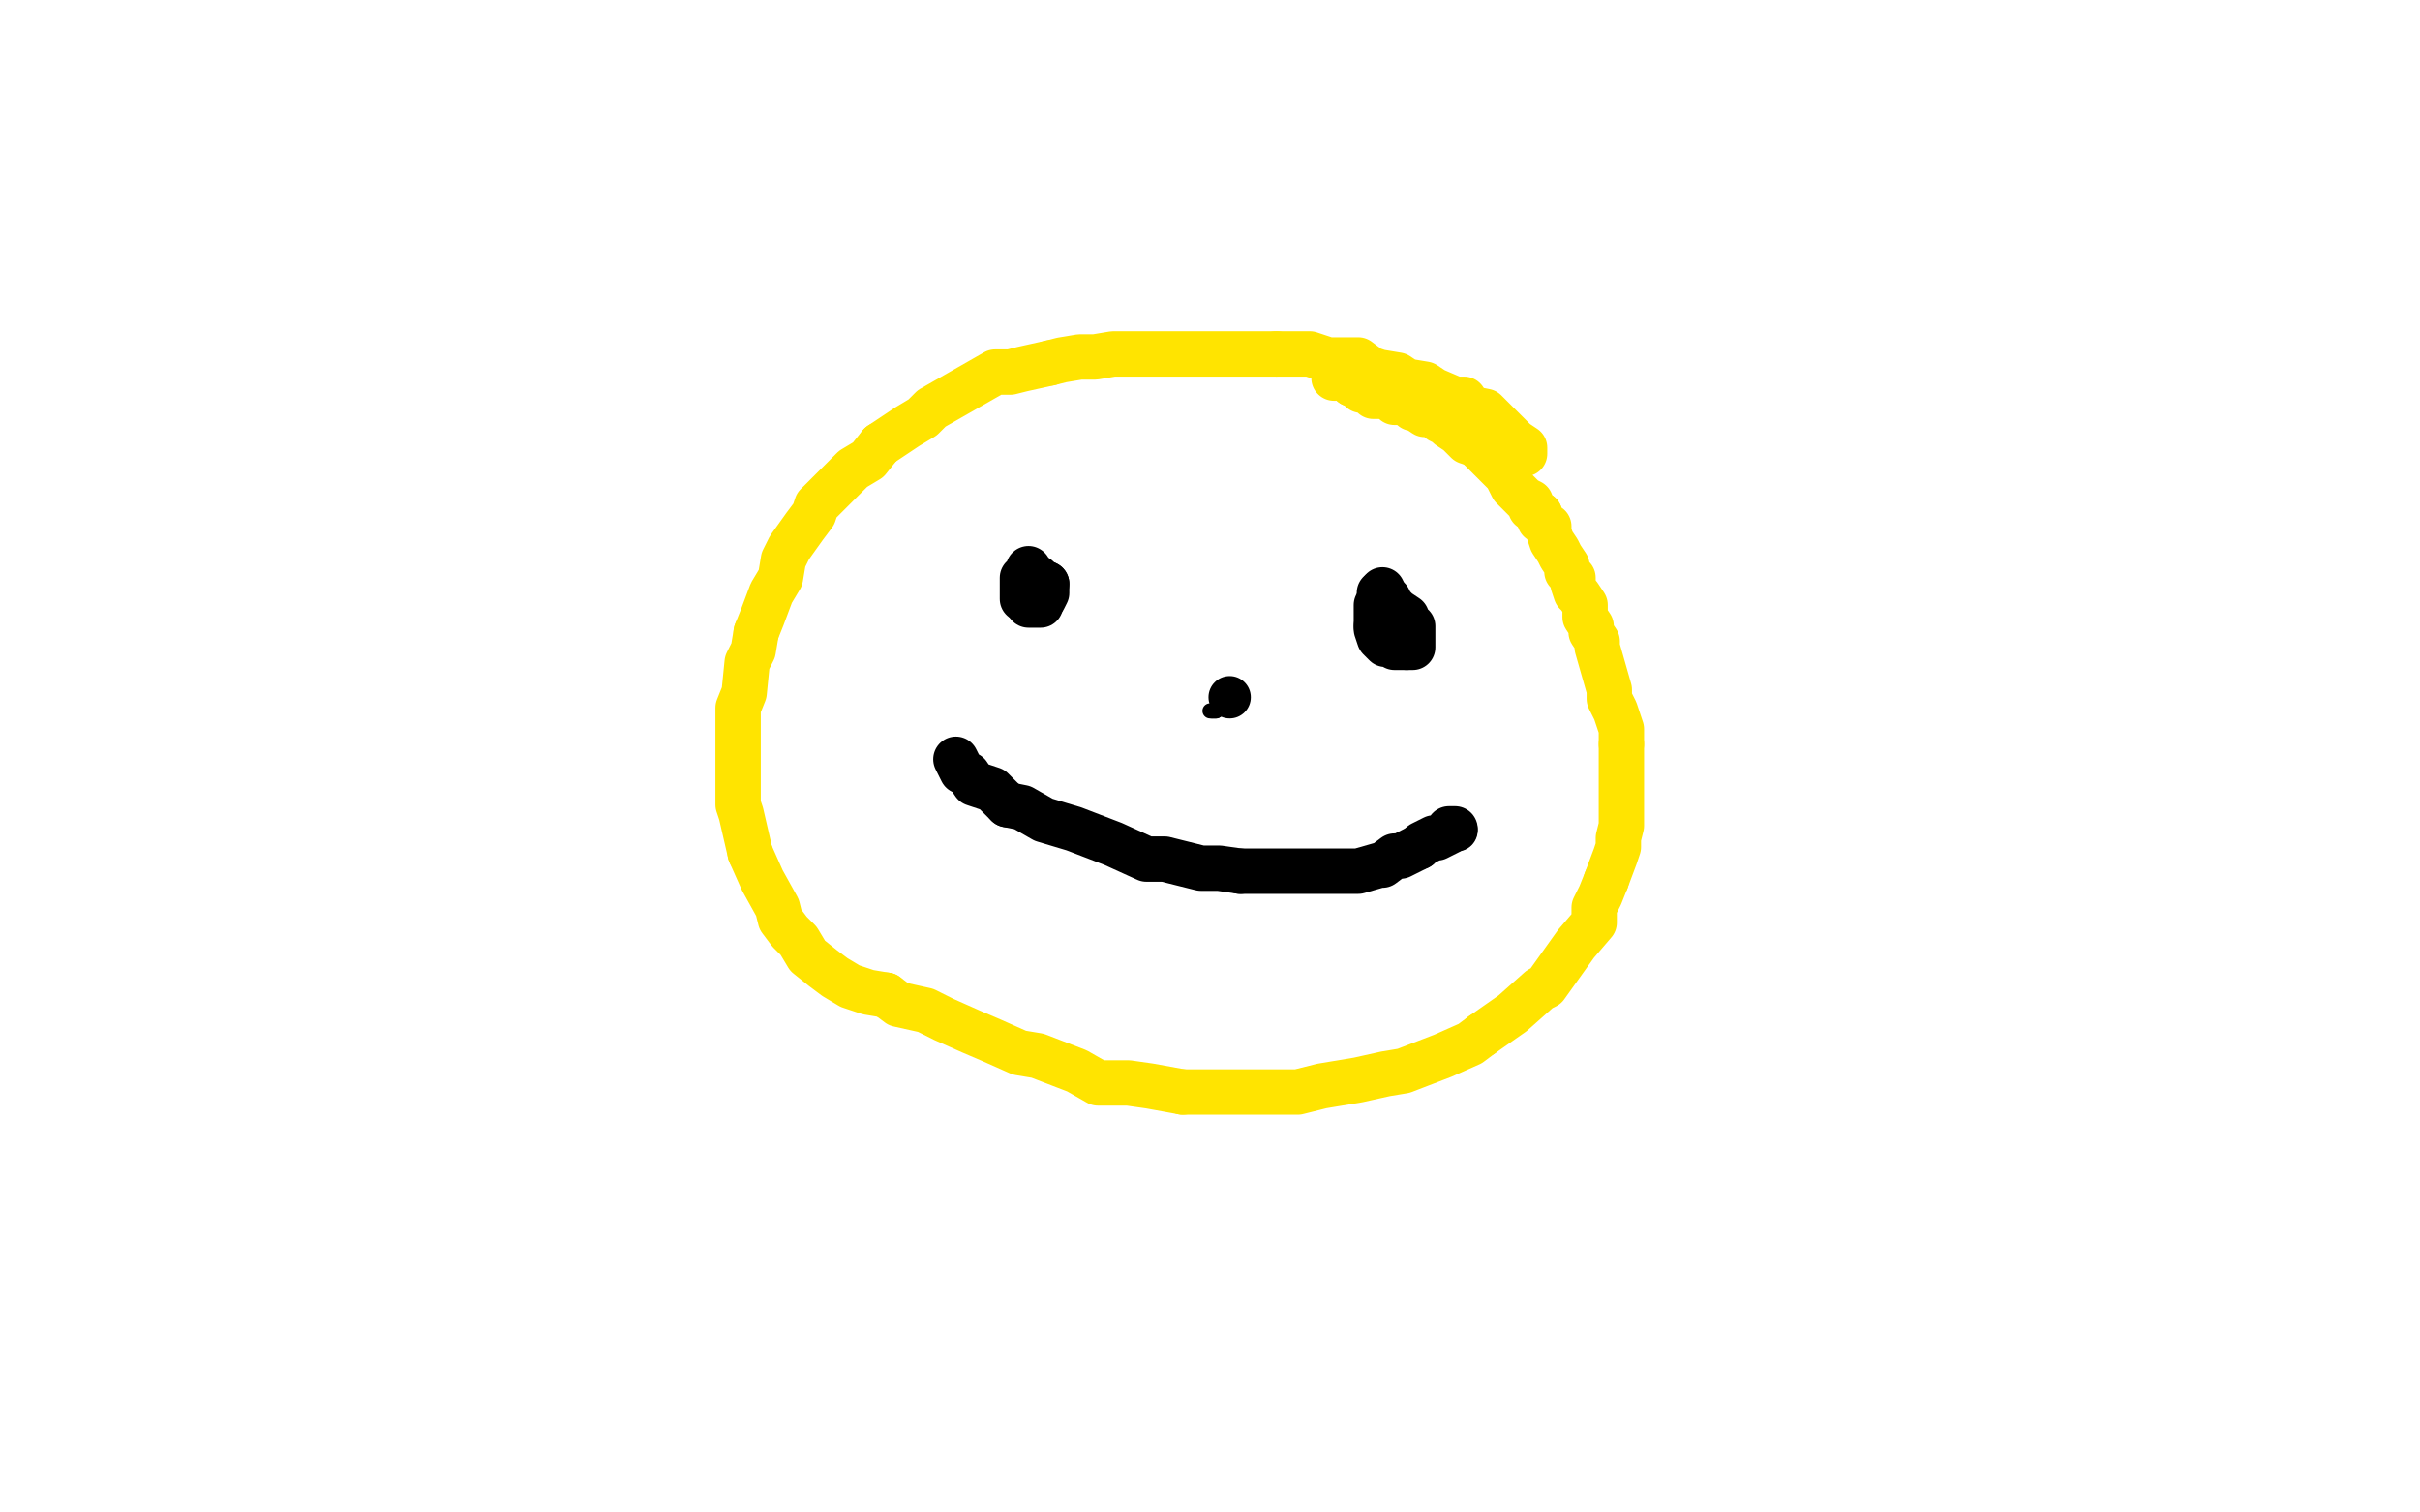 <?xml version="1.0" standalone="no"?>
<!DOCTYPE svg PUBLIC "-//W3C//DTD SVG 1.1//EN"
"http://www.w3.org/Graphics/SVG/1.1/DTD/svg11.dtd">

<svg width="800" height="500" version="1.1" xmlns="http://www.w3.org/2000/svg" xmlns:xlink="http://www.w3.org/1999/xlink" style="stroke-antialiasing: false"><desc>This SVG has been created on https://colorillo.com/</desc><rect x='0' y='0' width='800' height='500' style='fill: rgb(255,255,255); stroke-width:0' /><polyline points="504,150 504,148 504,148 501,146 501,146 499,144 499,144 495,140 495,140 491,136 491,136 486,135 486,135 484,132 484,132 481,132 481,132 474,129 471,127 465,126 462,124 456,123 453,122 449,119 445,119 439,119 433,117 422,117" style="fill: none; stroke: #ffe400; stroke-width: 15; stroke-linejoin: round; stroke-linecap: round; stroke-antialiasing: false; stroke-antialias: 0; opacity: 1.0"/>
<polyline points="347,120 338,122 334,123 329,123 322,127 315,131 308,135 305,138 300,141 291,147" style="fill: none; stroke: #ffe400; stroke-width: 15; stroke-linejoin: round; stroke-linecap: round; stroke-antialiasing: false; stroke-antialias: 0; opacity: 1.0"/>
<polyline points="248,282 252,291 257,300 258,304 261,308 264,311 267,316 272,320 276,323 281,326 287,328 293,329" style="fill: none; stroke: #ffe400; stroke-width: 15; stroke-linejoin: round; stroke-linecap: round; stroke-antialiasing: false; stroke-antialias: 0; opacity: 1.0"/>
<polyline points="531,291 534,283 535,280 535,277 536,273 536,266 536,264 536,259 536,252 536,246" style="fill: none; stroke: #ffe400; stroke-width: 15; stroke-linejoin: round; stroke-linecap: round; stroke-antialiasing: false; stroke-antialias: 0; opacity: 1.0"/>
<polyline points="422,117 418,117 412,117 408,117 402,117 396,117 390,117 380,117 374,117 368,117 362,118 357,118 351,119 347,120" style="fill: none; stroke: #ffe400; stroke-width: 15; stroke-linejoin: round; stroke-linecap: round; stroke-antialiasing: false; stroke-antialias: 0; opacity: 1.0"/>
<polyline points="536,246 536,241 534,235 532,231 532,228 530,221 528,214 528,212 526,209 526,207 524,204 524,200 522,197 521,196 520,193 520,191 518,189 518,187 516,184 515,182 513,179 512,176 512,174 509,172 509,170" style="fill: none; stroke: #ffe400; stroke-width: 15; stroke-linejoin: round; stroke-linecap: round; stroke-antialiasing: false; stroke-antialias: 0; opacity: 1.0"/>
<polyline points="291,147 287,152 282,155 278,159 275,162 270,167 269,170 266,174 261,181 259,185 258,191 255,196 252,204 250,209" style="fill: none; stroke: #ffe400; stroke-width: 15; stroke-linejoin: round; stroke-linecap: round; stroke-antialiasing: false; stroke-antialias: 0; opacity: 1.0"/>
<polyline points="391,361 397,361 407,361 413,361 423,361 429,361 437,359 449,357 458,355 464,354 477,349 486,345 490,342" style="fill: none; stroke: #ffe400; stroke-width: 15; stroke-linejoin: round; stroke-linecap: round; stroke-antialiasing: false; stroke-antialias: 0; opacity: 1.0"/>
<polyline points="466,133 464,133 461,133 460,131 459,131 456,131 454,131 452,129 450,129 450,127 447,127" style="fill: none; stroke: #ffe400; stroke-width: 15; stroke-linejoin: round; stroke-linecap: round; stroke-antialiasing: false; stroke-antialias: 0; opacity: 1.0"/>
<polyline points="490,342 500,335 509,327 511,326 516,319 521,312 527,305 527,300 529,296 531,291" style="fill: none; stroke: #ffe400; stroke-width: 15; stroke-linejoin: round; stroke-linecap: round; stroke-antialiasing: false; stroke-antialias: 0; opacity: 1.0"/>
<polyline points="509,170 506,168 506,166 504,165 502,163 500,161 498,157 494,153 490,149 488,147" style="fill: none; stroke: #ffe400; stroke-width: 15; stroke-linejoin: round; stroke-linecap: round; stroke-antialiasing: false; stroke-antialias: 0; opacity: 1.0"/>
<polyline points="339,198 340,200 341,200 343,200 344,200 344,198" style="fill: none; stroke: #000000; stroke-width: 15; stroke-linejoin: round; stroke-linecap: round; stroke-antialiasing: false; stroke-antialias: 0; opacity: 1.0"/>
<polyline points="250,209 249,215 247,219 246,229 244,234 244,240 244,244 244,250 244,256 244,260 244,266 245,269 248,282" style="fill: none; stroke: #ffe400; stroke-width: 15; stroke-linejoin: round; stroke-linecap: round; stroke-antialiasing: false; stroke-antialias: 0; opacity: 1.0"/>
<polyline points="447,127 445,125 444,125 443,125 441,125" style="fill: none; stroke: #ffe400; stroke-width: 15; stroke-linejoin: round; stroke-linecap: round; stroke-antialiasing: false; stroke-antialias: 0; opacity: 1.0"/>
<polyline points="488,147 485,146 484,145 483,144 482,143 479,141 478,140 476,139 475,138 473,137 471,137 468,135 467,135 466,133" style="fill: none; stroke: #ffe400; stroke-width: 15; stroke-linejoin: round; stroke-linecap: round; stroke-antialiasing: false; stroke-antialias: 0; opacity: 1.0"/>
<polyline points="455,207 455,208 456,211 458,213 460,213 461,214 463,214 464,214 465,214" style="fill: none; stroke: #000000; stroke-width: 15; stroke-linejoin: round; stroke-linecap: round; stroke-antialiasing: false; stroke-antialias: 0; opacity: 1.0"/>
<polyline points="340,188 340,189 340,189 340,190 340,190 338,191 338,191 338,192 338,192 338,196 338,196 338,197 338,197 338,198 338,198 339,198 339,198" style="fill: none; stroke: #000000; stroke-width: 15; stroke-linejoin: round; stroke-linecap: round; stroke-antialiasing: false; stroke-antialias: 0; opacity: 1.0"/>
<polyline points="344,198 345,198 346,196 346,194 346,193" style="fill: none; stroke: #000000; stroke-width: 15; stroke-linejoin: round; stroke-linecap: round; stroke-antialiasing: false; stroke-antialias: 0; opacity: 1.0"/>
<polyline points="457,195 457,196 457,196 457,197 457,197 457,199 457,199 455,200 455,200 455,203 455,203 455,207 455,207" style="fill: none; stroke: #000000; stroke-width: 15; stroke-linejoin: round; stroke-linecap: round; stroke-antialiasing: false; stroke-antialias: 0; opacity: 1.0"/>
<polyline points="469,280 470,279 474,277 475,277 479,275 479,274 481,274" style="fill: none; stroke: #000000; stroke-width: 15; stroke-linejoin: round; stroke-linecap: round; stroke-antialiasing: false; stroke-antialias: 0; opacity: 1.0"/>
<polyline points="465,214 466,214 467,214 467,212 467,211 467,209 467,207 465,206 465,204 462,202 460,200 459,198 457,196 456,196" style="fill: none; stroke: #000000; stroke-width: 15; stroke-linejoin: round; stroke-linecap: round; stroke-antialiasing: false; stroke-antialias: 0; opacity: 1.0"/>
<circle cx="342.5" cy="191.5" r="7" style="fill: #000000; stroke-antialiasing: false; stroke-antialias: 0; opacity: 1.0"/>
<polyline points="316,251 317,253 317,253 318,255 318,255 320,256 320,256 322,259 322,259 328,261 328,261 333,266 333,266" style="fill: none; stroke: #000000; stroke-width: 15; stroke-linejoin: round; stroke-linecap: round; stroke-antialiasing: false; stroke-antialias: 0; opacity: 1.0"/>
<polyline points="346,193 344,192 343,191 342,191" style="fill: none; stroke: #000000; stroke-width: 15; stroke-linejoin: round; stroke-linecap: round; stroke-antialiasing: false; stroke-antialias: 0; opacity: 1.0"/>
<circle cx="406.5" cy="230.5" r="7" style="fill: #000000; stroke-antialiasing: false; stroke-antialias: 0; opacity: 1.0"/>
<polyline points="410,288 414,288 422,288 426,288 434,288 438,288 443,288 447,288 449,288 456,286 457,286 461,283 463,283 469,280" style="fill: none; stroke: #000000; stroke-width: 15; stroke-linejoin: round; stroke-linecap: round; stroke-antialiasing: false; stroke-antialias: 0; opacity: 1.0"/>
<circle cx="481.5" cy="274.5" r="7" style="fill: #000000; stroke-antialiasing: false; stroke-antialias: 0; opacity: 1.0"/>
<polyline points="333,266 338,267 345,271 355,274 368,279 379,284 385,284 389,285 397,287 403,287 410,288" style="fill: none; stroke: #000000; stroke-width: 15; stroke-linejoin: round; stroke-linecap: round; stroke-antialiasing: false; stroke-antialias: 0; opacity: 1.0"/>
<polyline points="293,329 297,332 306,334 312,337 321,341 328,344 337,348 343,349 356,354 363,358 373,358 380,359 391,361" style="fill: none; stroke: #ffe400; stroke-width: 15; stroke-linejoin: round; stroke-linecap: round; stroke-antialiasing: false; stroke-antialias: 0; opacity: 1.0"/>
<polyline points="401,235 402,235 402,235" style="fill: none; stroke: #000000; stroke-width: 5; stroke-linejoin: round; stroke-linecap: round; stroke-antialiasing: false; stroke-antialias: 0; opacity: 1.0"/>
<circle cx="400.5" cy="235.5" r="2" style="fill: #000000; stroke-antialiasing: false; stroke-antialias: 0; opacity: 1.0"/>
<polyline points="402,235 400,235" style="fill: none; stroke: #000000; stroke-width: 5; stroke-linejoin: round; stroke-linecap: round; stroke-antialiasing: false; stroke-antialias: 0; opacity: 1.0"/>
</svg>
